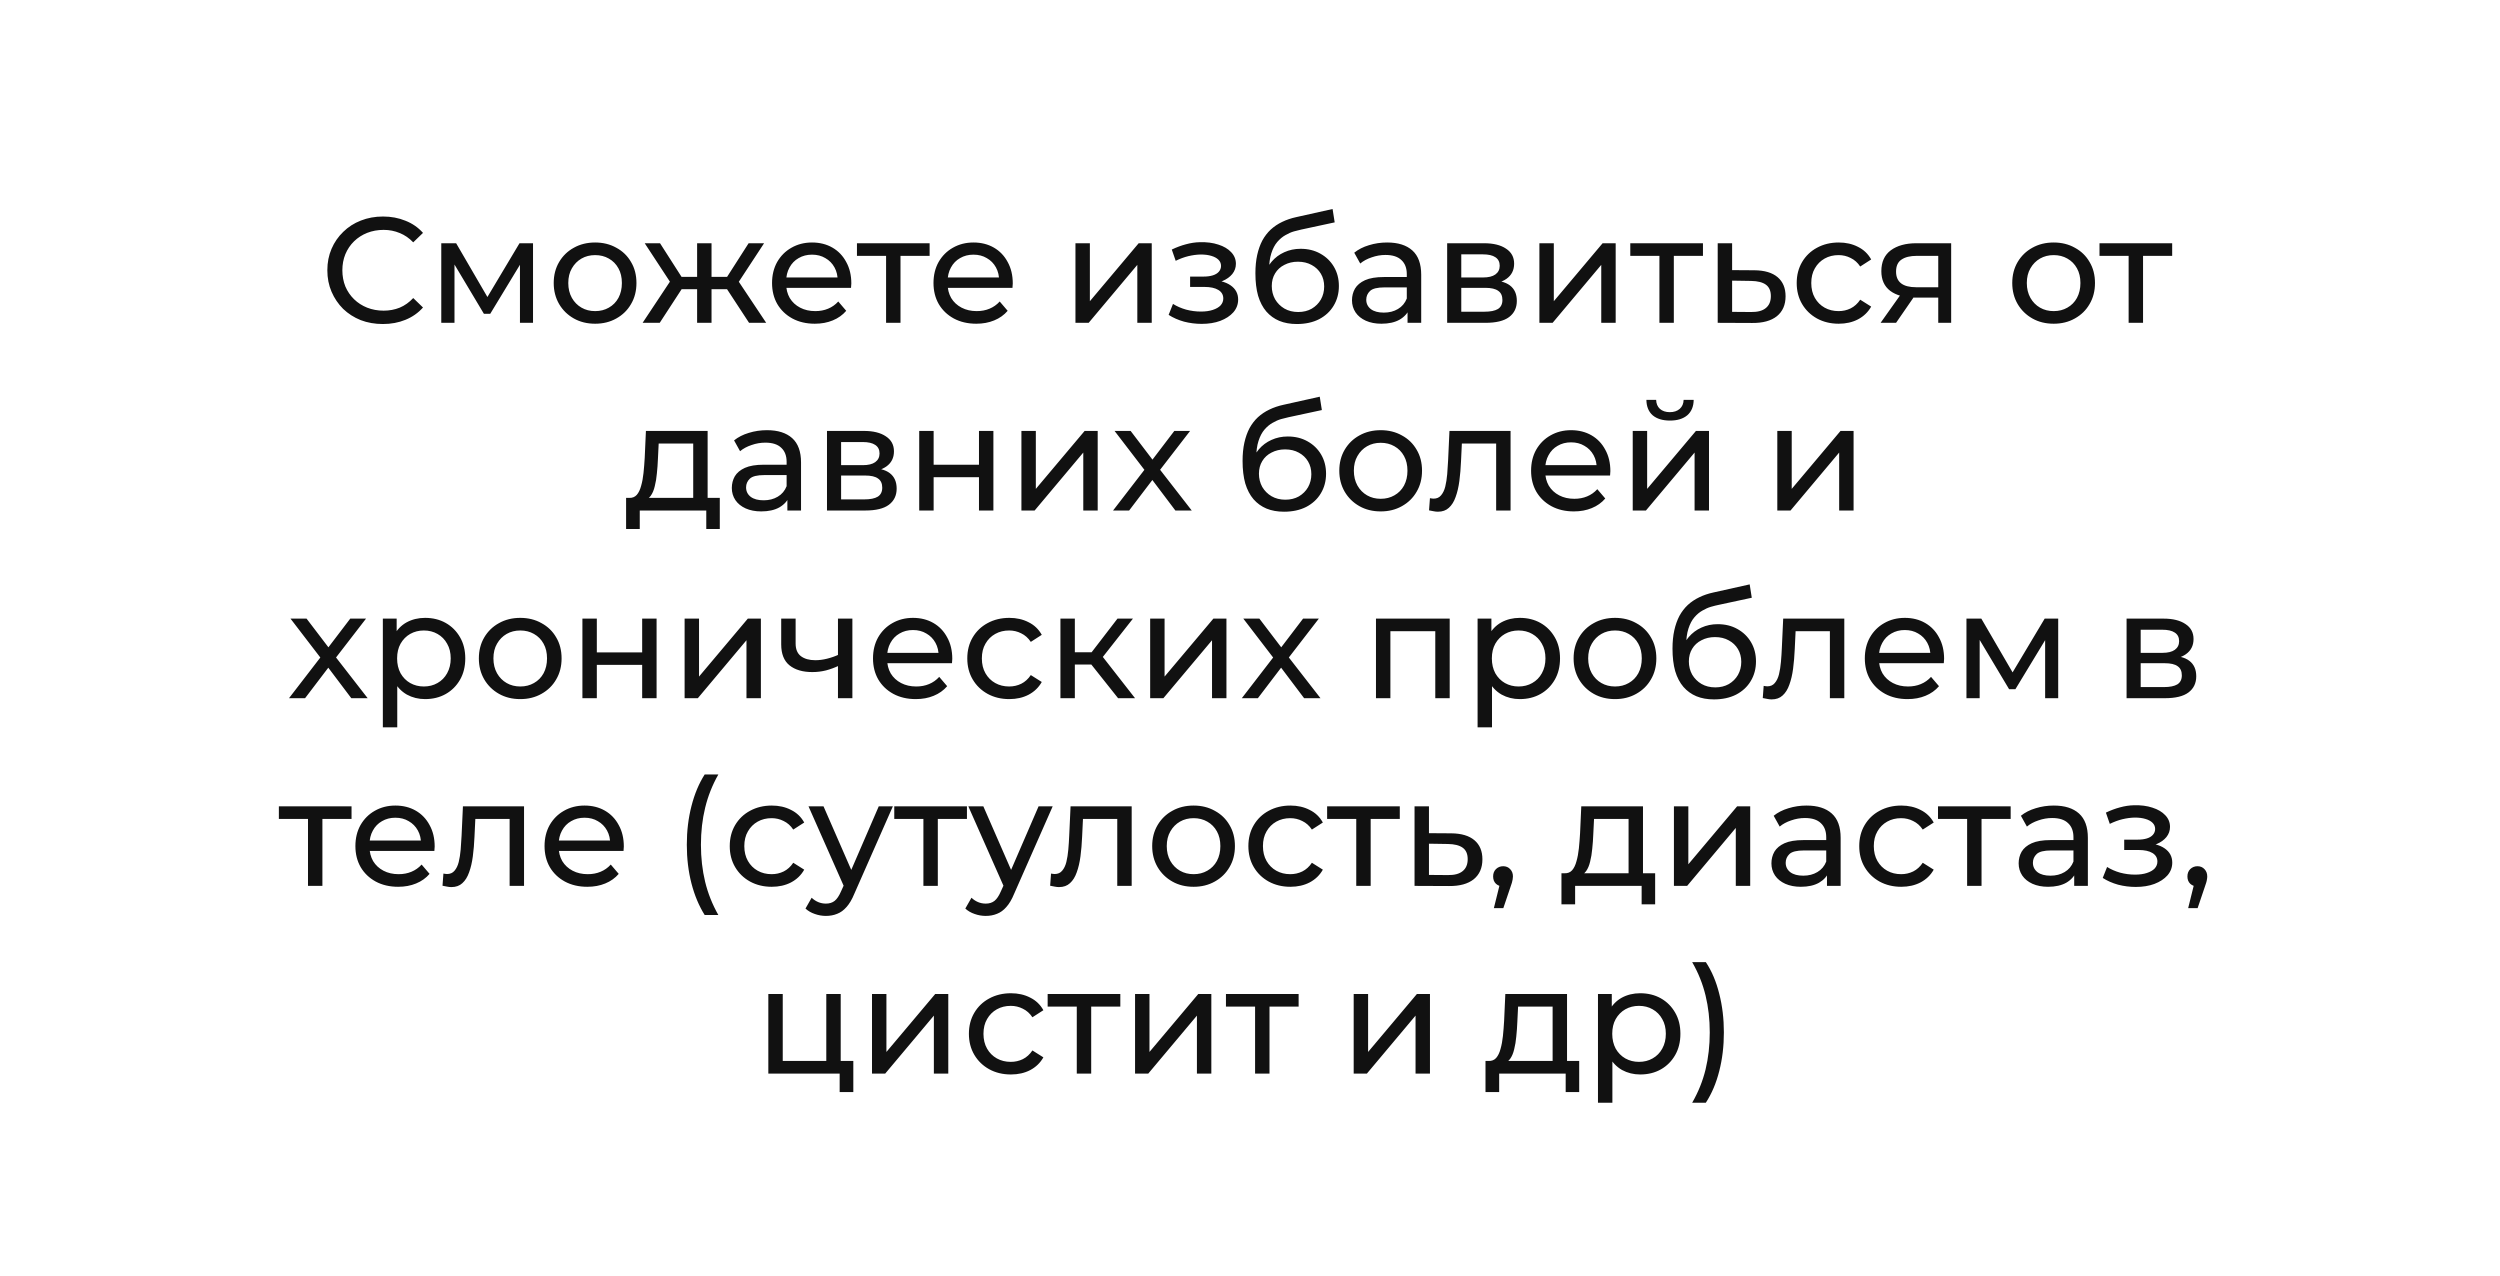 <?xml version="1.0" encoding="UTF-8"?> <svg xmlns="http://www.w3.org/2000/svg" width="333" height="170" viewBox="0 0 333 170" fill="none"> <g filter="url(#filter0_ii_38_42)"> <rect width="333" height="170" rx="20" fill="white"></rect> </g> <path d="M51.002 43.16C49.936 43.16 48.949 42.987 48.042 42.64C47.149 42.28 46.369 41.78 45.703 41.14C45.049 40.487 44.536 39.727 44.163 38.86C43.789 37.993 43.602 37.04 43.602 36C43.602 34.96 43.789 34.007 44.163 33.14C44.536 32.273 45.056 31.52 45.722 30.88C46.389 30.227 47.169 29.727 48.062 29.38C48.969 29.02 49.956 28.84 51.023 28.84C52.102 28.84 53.096 29.027 54.002 29.4C54.922 29.76 55.703 30.3 56.343 31.02L55.042 32.28C54.509 31.72 53.909 31.307 53.242 31.04C52.576 30.76 51.862 30.62 51.102 30.62C50.316 30.62 49.583 30.753 48.903 31.02C48.236 31.287 47.656 31.66 47.163 32.14C46.669 32.62 46.282 33.193 46.002 33.86C45.736 34.513 45.602 35.227 45.602 36C45.602 36.773 45.736 37.493 46.002 38.16C46.282 38.813 46.669 39.38 47.163 39.86C47.656 40.34 48.236 40.713 48.903 40.98C49.583 41.247 50.316 41.38 51.102 41.38C51.862 41.38 52.576 41.247 53.242 40.98C53.909 40.7 54.509 40.273 55.042 39.7L56.343 40.96C55.703 41.68 54.922 42.227 54.002 42.6C53.096 42.973 52.096 43.16 51.002 43.16ZM58.778 43V32.4H60.758L65.318 40.24H64.518L69.198 32.4H70.998V43H69.258V34.56L69.578 34.74L65.298 41.8H64.458L60.158 34.6L60.538 34.52V43H58.778ZM79.275 43.12C78.208 43.12 77.262 42.887 76.435 42.42C75.608 41.953 74.955 41.313 74.475 40.5C73.995 39.673 73.755 38.74 73.755 37.7C73.755 36.647 73.995 35.713 74.475 34.9C74.955 34.087 75.608 33.453 76.435 33C77.262 32.533 78.208 32.3 79.275 32.3C80.328 32.3 81.268 32.533 82.095 33C82.935 33.453 83.588 34.087 84.055 34.9C84.535 35.7 84.775 36.633 84.775 37.7C84.775 38.753 84.535 39.687 84.055 40.5C83.588 41.313 82.935 41.953 82.095 42.42C81.268 42.887 80.328 43.12 79.275 43.12ZM79.275 41.44C79.955 41.44 80.562 41.287 81.095 40.98C81.642 40.673 82.068 40.24 82.375 39.68C82.682 39.107 82.835 38.447 82.835 37.7C82.835 36.94 82.682 36.287 82.375 35.74C82.068 35.18 81.642 34.747 81.095 34.44C80.562 34.133 79.955 33.98 79.275 33.98C78.595 33.98 77.988 34.133 77.455 34.44C76.922 34.747 76.495 35.18 76.175 35.74C75.855 36.287 75.695 36.94 75.695 37.7C75.695 38.447 75.855 39.107 76.175 39.68C76.495 40.24 76.922 40.673 77.455 40.98C77.988 41.287 78.595 41.44 79.275 41.44ZM99.776 43L96.396 37.84L97.976 36.88L102.056 43H99.776ZM94.196 38.52V36.88H97.636V38.52H94.196ZM98.156 37.92L96.336 37.68L99.716 32.4H101.776L98.156 37.92ZM87.876 43H85.596L89.656 36.88L91.236 37.84L87.876 43ZM94.776 43H92.856V32.4H94.776V43ZM93.436 38.52H90.016V36.88H93.436V38.52ZM89.496 37.92L85.876 32.4H87.916L91.296 37.68L89.496 37.92ZM108.537 43.12C107.404 43.12 106.404 42.887 105.537 42.42C104.684 41.953 104.017 41.313 103.537 40.5C103.07 39.687 102.837 38.753 102.837 37.7C102.837 36.647 103.064 35.713 103.517 34.9C103.984 34.087 104.617 33.453 105.417 33C106.23 32.533 107.144 32.3 108.157 32.3C109.184 32.3 110.09 32.527 110.877 32.98C111.664 33.433 112.277 34.073 112.717 34.9C113.17 35.713 113.397 36.667 113.397 37.76C113.397 37.84 113.39 37.933 113.377 38.04C113.377 38.147 113.37 38.247 113.357 38.34H104.337V36.96H112.357L111.577 37.44C111.59 36.76 111.45 36.153 111.157 35.62C110.864 35.087 110.457 34.673 109.937 34.38C109.43 34.073 108.837 33.92 108.157 33.92C107.49 33.92 106.897 34.073 106.377 34.38C105.857 34.673 105.45 35.093 105.157 35.64C104.864 36.173 104.717 36.787 104.717 37.48V37.8C104.717 38.507 104.877 39.14 105.197 39.7C105.53 40.247 105.99 40.673 106.577 40.98C107.164 41.287 107.837 41.44 108.597 41.44C109.224 41.44 109.79 41.333 110.297 41.12C110.817 40.907 111.27 40.587 111.657 40.16L112.717 41.4C112.237 41.96 111.637 42.387 110.917 42.68C110.21 42.973 109.417 43.12 108.537 43.12ZM118.026 43V33.58L118.506 34.08H114.146V32.4H123.826V34.08H119.486L119.946 33.58V43H118.026ZM130.041 43.12C128.908 43.12 127.908 42.887 127.041 42.42C126.188 41.953 125.521 41.313 125.041 40.5C124.574 39.687 124.341 38.753 124.341 37.7C124.341 36.647 124.568 35.713 125.021 34.9C125.488 34.087 126.121 33.453 126.921 33C127.734 32.533 128.648 32.3 129.661 32.3C130.688 32.3 131.594 32.527 132.381 32.98C133.168 33.433 133.781 34.073 134.221 34.9C134.674 35.713 134.901 36.667 134.901 37.76C134.901 37.84 134.894 37.933 134.881 38.04C134.881 38.147 134.874 38.247 134.861 38.34H125.841V36.96H133.861L133.081 37.44C133.094 36.76 132.954 36.153 132.661 35.62C132.368 35.087 131.961 34.673 131.441 34.38C130.934 34.073 130.341 33.92 129.661 33.92C128.994 33.92 128.401 34.073 127.881 34.38C127.361 34.673 126.954 35.093 126.661 35.64C126.368 36.173 126.221 36.787 126.221 37.48V37.8C126.221 38.507 126.381 39.14 126.701 39.7C127.034 40.247 127.494 40.673 128.081 40.98C128.668 41.287 129.341 41.44 130.101 41.44C130.728 41.44 131.294 41.333 131.801 41.12C132.321 40.907 132.774 40.587 133.161 40.16L134.221 41.4C133.741 41.96 133.141 42.387 132.421 42.68C131.714 42.973 130.921 43.12 130.041 43.12ZM143.251 43V32.4H145.171V40.12L151.671 32.4H153.411V43H151.491V35.28L145.011 43H143.251ZM160.062 43.14C160.995 43.14 161.822 43.007 162.542 42.74C163.275 42.46 163.855 42.08 164.282 41.6C164.708 41.107 164.922 40.54 164.922 39.9C164.922 39.1 164.582 38.467 163.902 38C163.222 37.533 162.288 37.3 161.102 37.3L161.022 37.76C161.715 37.76 162.328 37.647 162.862 37.42C163.395 37.193 163.822 36.887 164.142 36.5C164.462 36.1 164.622 35.647 164.622 35.14C164.622 34.54 164.408 34.02 163.982 33.58C163.568 33.14 163.002 32.807 162.282 32.58C161.562 32.34 160.742 32.233 159.822 32.26C159.208 32.273 158.588 32.367 157.962 32.54C157.348 32.7 156.722 32.933 156.082 33.24L156.602 34.74C157.175 34.46 157.735 34.253 158.282 34.12C158.842 33.987 159.388 33.913 159.922 33.9C160.468 33.9 160.942 33.96 161.342 34.08C161.755 34.2 162.075 34.373 162.302 34.6C162.528 34.827 162.642 35.1 162.642 35.42C162.642 35.713 162.542 35.973 162.342 36.2C162.155 36.413 161.888 36.573 161.542 36.68C161.195 36.787 160.788 36.84 160.322 36.84H158.522V38.22H160.442C161.228 38.22 161.842 38.353 162.282 38.62C162.722 38.887 162.942 39.267 162.942 39.76C162.942 40.107 162.822 40.413 162.582 40.68C162.342 40.933 161.995 41.133 161.542 41.28C161.102 41.427 160.575 41.5 159.962 41.5C159.295 41.5 158.635 41.413 157.982 41.24C157.328 41.053 156.748 40.8 156.242 40.48L155.662 41.94C156.262 42.327 156.942 42.627 157.702 42.84C158.475 43.04 159.262 43.14 160.062 43.14ZM172.74 43.16C171.86 43.16 171.08 43.02 170.4 42.74C169.734 42.46 169.16 42.047 168.68 41.5C168.2 40.94 167.834 40.24 167.58 39.4C167.34 38.547 167.22 37.547 167.22 36.4C167.22 35.493 167.3 34.68 167.46 33.96C167.62 33.24 167.847 32.6 168.14 32.04C168.447 31.48 168.82 30.993 169.26 30.58C169.714 30.167 170.22 29.827 170.78 29.56C171.354 29.28 171.98 29.067 172.66 28.92L177.5 27.84L177.78 29.62L173.32 30.58C173.054 30.633 172.734 30.713 172.36 30.82C171.987 30.927 171.607 31.093 171.22 31.32C170.834 31.533 170.474 31.833 170.14 32.22C169.807 32.607 169.54 33.113 169.34 33.74C169.14 34.353 169.04 35.113 169.04 36.02C169.04 36.273 169.047 36.467 169.06 36.6C169.074 36.733 169.087 36.867 169.1 37C169.127 37.133 169.147 37.333 169.16 37.6L168.36 36.78C168.574 36.047 168.914 35.407 169.38 34.86C169.847 34.313 170.407 33.893 171.06 33.6C171.727 33.293 172.454 33.14 173.24 33.14C174.227 33.14 175.1 33.353 175.86 33.78C176.634 34.207 177.24 34.793 177.68 35.54C178.12 36.287 178.34 37.14 178.34 38.1C178.34 39.073 178.107 39.947 177.64 40.72C177.187 41.48 176.54 42.08 175.7 42.52C174.86 42.947 173.874 43.16 172.74 43.16ZM172.92 41.56C173.6 41.56 174.2 41.413 174.72 41.12C175.24 40.813 175.647 40.407 175.94 39.9C176.234 39.38 176.38 38.8 176.38 38.16C176.38 37.52 176.234 36.953 175.94 36.46C175.647 35.967 175.24 35.58 174.72 35.3C174.2 35.007 173.587 34.86 172.88 34.86C172.214 34.86 171.614 35 171.08 35.28C170.547 35.547 170.134 35.927 169.84 36.42C169.547 36.9 169.4 37.46 169.4 38.1C169.4 38.74 169.547 39.327 169.84 39.86C170.147 40.38 170.56 40.793 171.08 41.1C171.614 41.407 172.227 41.56 172.92 41.56ZM187.485 43V40.76L187.385 40.34V36.52C187.385 35.707 187.145 35.08 186.665 34.64C186.198 34.187 185.492 33.96 184.545 33.96C183.918 33.96 183.305 34.067 182.705 34.28C182.105 34.48 181.598 34.753 181.185 35.1L180.385 33.66C180.932 33.22 181.585 32.887 182.345 32.66C183.118 32.42 183.925 32.3 184.765 32.3C186.218 32.3 187.338 32.653 188.125 33.36C188.912 34.067 189.305 35.147 189.305 36.6V43H187.485ZM184.005 43.12C183.218 43.12 182.525 42.987 181.925 42.72C181.338 42.453 180.885 42.087 180.565 41.62C180.245 41.14 180.085 40.6 180.085 40C180.085 39.427 180.218 38.907 180.485 38.44C180.765 37.973 181.212 37.6 181.825 37.32C182.452 37.04 183.292 36.9 184.345 36.9H187.705V38.28H184.425C183.465 38.28 182.818 38.44 182.485 38.76C182.152 39.08 181.985 39.467 181.985 39.92C181.985 40.44 182.192 40.86 182.605 41.18C183.018 41.487 183.592 41.64 184.325 41.64C185.045 41.64 185.672 41.48 186.205 41.16C186.752 40.84 187.145 40.373 187.385 39.76L187.765 41.08C187.512 41.707 187.065 42.207 186.425 42.58C185.785 42.94 184.978 43.12 184.005 43.12ZM192.762 43V32.4H197.682C198.922 32.4 199.896 32.64 200.602 33.12C201.322 33.587 201.682 34.253 201.682 35.12C201.682 35.987 201.342 36.66 200.662 37.14C199.996 37.607 199.109 37.84 198.002 37.84L198.302 37.32C199.569 37.32 200.509 37.553 201.122 38.02C201.736 38.487 202.042 39.173 202.042 40.08C202.042 41 201.696 41.72 201.002 42.24C200.322 42.747 199.276 43 197.862 43H192.762ZM194.642 41.52H197.722C198.522 41.52 199.122 41.4 199.522 41.16C199.922 40.907 200.122 40.507 200.122 39.96C200.122 39.4 199.936 38.993 199.562 38.74C199.202 38.473 198.629 38.34 197.842 38.34H194.642V41.52ZM194.642 36.96H197.522C198.256 36.96 198.809 36.827 199.182 36.56C199.569 36.28 199.762 35.893 199.762 35.4C199.762 34.893 199.569 34.513 199.182 34.26C198.809 34.007 198.256 33.88 197.522 33.88H194.642V36.96ZM205.048 43V32.4H206.968V40.12L213.467 32.4H215.208V43H213.287V35.28L206.808 43H205.048ZM221.034 43V33.58L221.514 34.08H217.154V32.4H226.834V34.08H222.494L222.954 33.58V43H221.034ZM233.698 36C235.044 36.013 236.071 36.32 236.778 36.92C237.484 37.52 237.838 38.367 237.838 39.46C237.838 40.607 237.451 41.493 236.678 42.12C235.904 42.733 234.811 43.033 233.398 43.02L228.798 43V32.4H230.718V35.98L233.698 36ZM233.238 41.56C234.104 41.573 234.758 41.4 235.198 41.04C235.651 40.68 235.878 40.147 235.878 39.44C235.878 38.747 235.658 38.24 235.218 37.92C234.778 37.6 234.118 37.433 233.238 37.42L230.718 37.38V41.54L233.238 41.56ZM244.921 43.12C243.841 43.12 242.875 42.887 242.021 42.42C241.181 41.953 240.521 41.313 240.041 40.5C239.561 39.687 239.321 38.753 239.321 37.7C239.321 36.647 239.561 35.713 240.041 34.9C240.521 34.087 241.181 33.453 242.021 33C242.875 32.533 243.841 32.3 244.921 32.3C245.881 32.3 246.735 32.493 247.481 32.88C248.241 33.253 248.828 33.813 249.241 34.56L247.781 35.5C247.435 34.98 247.008 34.6 246.501 34.36C246.008 34.107 245.475 33.98 244.901 33.98C244.208 33.98 243.588 34.133 243.041 34.44C242.495 34.747 242.061 35.18 241.741 35.74C241.421 36.287 241.261 36.94 241.261 37.7C241.261 38.46 241.421 39.12 241.741 39.68C242.061 40.24 242.495 40.673 243.041 40.98C243.588 41.287 244.208 41.44 244.901 41.44C245.475 41.44 246.008 41.32 246.501 41.08C247.008 40.827 247.435 40.44 247.781 39.92L249.241 40.84C248.828 41.573 248.241 42.14 247.481 42.54C246.735 42.927 245.881 43.12 244.921 43.12ZM258.175 43V39.28L258.475 39.64H255.095C253.682 39.64 252.575 39.34 251.775 38.74C250.988 38.14 250.595 37.267 250.595 36.12C250.595 34.893 251.015 33.967 251.855 33.34C252.708 32.713 253.842 32.4 255.255 32.4H259.895V43H258.175ZM250.495 43L253.375 38.94H255.355L252.555 43H250.495ZM258.175 38.68V33.54L258.475 34.08H255.315C254.435 34.08 253.755 34.247 253.275 34.58C252.795 34.9 252.555 35.433 252.555 36.18C252.555 37.567 253.448 38.26 255.235 38.26H258.475L258.175 38.68ZM273.552 43.12C272.486 43.12 271.539 42.887 270.712 42.42C269.886 41.953 269.232 41.313 268.752 40.5C268.272 39.673 268.032 38.74 268.032 37.7C268.032 36.647 268.272 35.713 268.752 34.9C269.232 34.087 269.886 33.453 270.712 33C271.539 32.533 272.486 32.3 273.552 32.3C274.606 32.3 275.546 32.533 276.372 33C277.212 33.453 277.866 34.087 278.332 34.9C278.812 35.7 279.052 36.633 279.052 37.7C279.052 38.753 278.812 39.687 278.332 40.5C277.866 41.313 277.212 41.953 276.372 42.42C275.546 42.887 274.606 43.12 273.552 43.12ZM273.552 41.44C274.232 41.44 274.839 41.287 275.372 40.98C275.919 40.673 276.346 40.24 276.652 39.68C276.959 39.107 277.112 38.447 277.112 37.7C277.112 36.94 276.959 36.287 276.652 35.74C276.346 35.18 275.919 34.747 275.372 34.44C274.839 34.133 274.232 33.98 273.552 33.98C272.872 33.98 272.266 34.133 271.732 34.44C271.199 34.747 270.772 35.18 270.452 35.74C270.132 36.287 269.972 36.94 269.972 37.7C269.972 38.447 270.132 39.107 270.452 39.68C270.772 40.24 271.199 40.673 271.732 40.98C272.266 41.287 272.872 41.44 273.552 41.44ZM283.534 43V33.58L284.014 34.08H279.654V32.4H289.334V34.08H284.994L285.454 33.58V43H283.534ZM92.336 67.1V59.08H87.736L87.636 61.12C87.61 61.787 87.563 62.433 87.496 63.06C87.443 63.673 87.35 64.24 87.216 64.76C87.096 65.28 86.916 65.707 86.676 66.04C86.436 66.373 86.116 66.58 85.716 66.66L83.816 66.32C84.23 66.333 84.563 66.2 84.816 65.92C85.07 65.627 85.263 65.227 85.396 64.72C85.543 64.213 85.65 63.64 85.716 63C85.783 62.347 85.836 61.673 85.876 60.98L86.036 57.4H94.256V67.1H92.336ZM83.396 70.46V66.32H95.876V70.46H94.076V68H85.216V70.46H83.396ZM104.878 68V65.76L104.778 65.34V61.52C104.778 60.707 104.538 60.08 104.058 59.64C103.591 59.187 102.884 58.96 101.938 58.96C101.311 58.96 100.698 59.067 100.098 59.28C99.498 59.48 98.991 59.753 98.578 60.1L97.778 58.66C98.324 58.22 98.978 57.887 99.738 57.66C100.511 57.42 101.318 57.3 102.158 57.3C103.611 57.3 104.731 57.653 105.518 58.36C106.304 59.067 106.698 60.147 106.698 61.6V68H104.878ZM101.398 68.12C100.611 68.12 99.918 67.987 99.318 67.72C98.731 67.453 98.278 67.087 97.958 66.62C97.638 66.14 97.478 65.6 97.478 65C97.478 64.427 97.611 63.907 97.878 63.44C98.158 62.973 98.604 62.6 99.218 62.32C99.844 62.04 100.684 61.9 101.738 61.9H105.098V63.28H101.818C100.858 63.28 100.211 63.44 99.878 63.76C99.544 64.08 99.378 64.467 99.378 64.92C99.378 65.44 99.584 65.86 99.998 66.18C100.411 66.487 100.984 66.64 101.718 66.64C102.438 66.64 103.064 66.48 103.598 66.16C104.144 65.84 104.538 65.373 104.778 64.76L105.158 66.08C104.904 66.707 104.458 67.207 103.818 67.58C103.178 67.94 102.371 68.12 101.398 68.12ZM110.155 68V57.4H115.075C116.315 57.4 117.288 57.64 117.995 58.12C118.715 58.587 119.075 59.253 119.075 60.12C119.075 60.987 118.735 61.66 118.055 62.14C117.388 62.607 116.502 62.84 115.395 62.84L115.695 62.32C116.962 62.32 117.902 62.553 118.515 63.02C119.128 63.487 119.435 64.173 119.435 65.08C119.435 66 119.088 66.72 118.395 67.24C117.715 67.747 116.668 68 115.255 68H110.155ZM112.035 66.52H115.115C115.915 66.52 116.515 66.4 116.915 66.16C117.315 65.907 117.515 65.507 117.515 64.96C117.515 64.4 117.328 63.993 116.955 63.74C116.595 63.473 116.022 63.34 115.235 63.34H112.035V66.52ZM112.035 61.96H114.915C115.648 61.96 116.202 61.827 116.575 61.56C116.962 61.28 117.155 60.893 117.155 60.4C117.155 59.893 116.962 59.513 116.575 59.26C116.202 59.007 115.648 58.88 114.915 58.88H112.035V61.96ZM122.44 68V57.4H124.36V61.9H130.4V57.4H132.32V68H130.4V63.56H124.36V68H122.44ZM136.053 68V57.4H137.973V65.12L144.473 57.4H146.213V68H144.293V60.28L137.813 68H136.053ZM148.26 68L152.82 62.08L152.8 63.06L148.46 57.4H150.6L153.92 61.76H153.1L156.42 57.4H158.52L154.12 63.1L154.14 62.08L158.74 68H156.56L153.06 63.36L153.84 63.48L150.4 68H148.26ZM171.031 68.16C170.151 68.16 169.371 68.02 168.691 67.74C168.025 67.46 167.451 67.047 166.971 66.5C166.491 65.94 166.125 65.24 165.871 64.4C165.631 63.547 165.511 62.547 165.511 61.4C165.511 60.493 165.591 59.68 165.751 58.96C165.911 58.24 166.138 57.6 166.431 57.04C166.738 56.48 167.111 55.993 167.551 55.58C168.005 55.167 168.511 54.827 169.071 54.56C169.645 54.28 170.271 54.067 170.951 53.92L175.791 52.84L176.071 54.62L171.611 55.58C171.345 55.633 171.025 55.713 170.651 55.82C170.278 55.927 169.898 56.093 169.511 56.32C169.125 56.533 168.765 56.833 168.431 57.22C168.098 57.607 167.831 58.113 167.631 58.74C167.431 59.353 167.331 60.113 167.331 61.02C167.331 61.273 167.338 61.467 167.351 61.6C167.365 61.733 167.378 61.867 167.391 62C167.418 62.133 167.438 62.333 167.451 62.6L166.651 61.78C166.865 61.047 167.205 60.407 167.671 59.86C168.138 59.313 168.698 58.893 169.351 58.6C170.018 58.293 170.745 58.14 171.531 58.14C172.518 58.14 173.391 58.353 174.151 58.78C174.925 59.207 175.531 59.793 175.971 60.54C176.411 61.287 176.631 62.14 176.631 63.1C176.631 64.073 176.398 64.947 175.931 65.72C175.478 66.48 174.831 67.08 173.991 67.52C173.151 67.947 172.165 68.16 171.031 68.16ZM171.211 66.56C171.891 66.56 172.491 66.413 173.011 66.12C173.531 65.813 173.938 65.407 174.231 64.9C174.525 64.38 174.671 63.8 174.671 63.16C174.671 62.52 174.525 61.953 174.231 61.46C173.938 60.967 173.531 60.58 173.011 60.3C172.491 60.007 171.878 59.86 171.171 59.86C170.505 59.86 169.905 60 169.371 60.28C168.838 60.547 168.425 60.927 168.131 61.42C167.838 61.9 167.691 62.46 167.691 63.1C167.691 63.74 167.838 64.327 168.131 64.86C168.438 65.38 168.851 65.793 169.371 66.1C169.905 66.407 170.518 66.56 171.211 66.56ZM183.914 68.12C182.847 68.12 181.9 67.887 181.074 67.42C180.247 66.953 179.594 66.313 179.114 65.5C178.634 64.673 178.394 63.74 178.394 62.7C178.394 61.647 178.634 60.713 179.114 59.9C179.594 59.087 180.247 58.453 181.074 58C181.9 57.533 182.847 57.3 183.914 57.3C184.967 57.3 185.907 57.533 186.734 58C187.574 58.453 188.227 59.087 188.694 59.9C189.174 60.7 189.414 61.633 189.414 62.7C189.414 63.753 189.174 64.687 188.694 65.5C188.227 66.313 187.574 66.953 186.734 67.42C185.907 67.887 184.967 68.12 183.914 68.12ZM183.914 66.44C184.594 66.44 185.2 66.287 185.734 65.98C186.28 65.673 186.707 65.24 187.014 64.68C187.32 64.107 187.474 63.447 187.474 62.7C187.474 61.94 187.32 61.287 187.014 60.74C186.707 60.18 186.28 59.747 185.734 59.44C185.2 59.133 184.594 58.98 183.914 58.98C183.234 58.98 182.627 59.133 182.094 59.44C181.56 59.747 181.134 60.18 180.814 60.74C180.494 61.287 180.334 61.94 180.334 62.7C180.334 63.447 180.494 64.107 180.814 64.68C181.134 65.24 181.56 65.673 182.094 65.98C182.627 66.287 183.234 66.44 183.914 66.44ZM190.348 67.98L190.468 66.36C190.561 66.373 190.648 66.387 190.728 66.4C190.808 66.413 190.881 66.42 190.948 66.42C191.375 66.42 191.708 66.273 191.948 65.98C192.201 65.687 192.388 65.3 192.508 64.82C192.628 64.327 192.715 63.773 192.768 63.16C192.821 62.547 192.861 61.933 192.888 61.32L193.068 57.4H201.208V68H199.288V58.52L199.748 59.08H194.308L194.748 58.5L194.608 61.44C194.568 62.373 194.495 63.247 194.388 64.06C194.281 64.873 194.115 65.587 193.888 66.2C193.675 66.813 193.375 67.293 192.988 67.64C192.615 67.987 192.128 68.16 191.528 68.16C191.355 68.16 191.168 68.14 190.968 68.1C190.781 68.073 190.575 68.033 190.348 67.98ZM209.641 68.12C208.507 68.12 207.507 67.887 206.641 67.42C205.787 66.953 205.121 66.313 204.641 65.5C204.174 64.687 203.941 63.753 203.941 62.7C203.941 61.647 204.167 60.713 204.621 59.9C205.087 59.087 205.721 58.453 206.521 58C207.334 57.533 208.247 57.3 209.261 57.3C210.287 57.3 211.194 57.527 211.981 57.98C212.767 58.433 213.381 59.073 213.821 59.9C214.274 60.713 214.501 61.667 214.501 62.76C214.501 62.84 214.494 62.933 214.481 63.04C214.481 63.147 214.474 63.247 214.461 63.34H205.441V61.96H213.461L212.681 62.44C212.694 61.76 212.554 61.153 212.261 60.62C211.967 60.087 211.561 59.673 211.041 59.38C210.534 59.073 209.941 58.92 209.261 58.92C208.594 58.92 208.001 59.073 207.481 59.38C206.961 59.673 206.554 60.093 206.261 60.64C205.967 61.173 205.821 61.787 205.821 62.48V62.8C205.821 63.507 205.981 64.14 206.301 64.7C206.634 65.247 207.094 65.673 207.681 65.98C208.267 66.287 208.941 66.44 209.701 66.44C210.327 66.44 210.894 66.333 211.401 66.12C211.921 65.907 212.374 65.587 212.761 65.16L213.821 66.4C213.341 66.96 212.741 67.387 212.021 67.68C211.314 67.973 210.521 68.12 209.641 68.12ZM217.479 68V57.4H219.399V65.12L225.899 57.4H227.639V68H225.719V60.28L219.239 68H217.479ZM222.439 56.02C221.466 56.02 220.699 55.787 220.139 55.32C219.592 54.84 219.312 54.153 219.299 53.26H220.599C220.612 53.767 220.779 54.167 221.099 54.46C221.432 54.753 221.872 54.9 222.419 54.9C222.966 54.9 223.406 54.753 223.739 54.46C224.072 54.167 224.246 53.767 224.259 53.26H225.599C225.586 54.153 225.299 54.84 224.739 55.32C224.179 55.787 223.412 56.02 222.439 56.02ZM236.737 68V57.4H238.657V65.12L245.157 57.4H246.897V68H244.977V60.28L238.497 68H236.737ZM38.495 93L43.054 87.08L43.035 88.06L38.694 82.4H40.834L44.154 86.76H43.334L46.654 82.4H48.755L44.355 88.1L44.374 87.08L48.974 93H46.794L43.294 88.36L44.075 88.48L40.635 93H38.495ZM56.615 93.12C55.735 93.12 54.928 92.92 54.195 92.52C53.475 92.107 52.895 91.5 52.455 90.7C52.028 89.9 51.815 88.9 51.815 87.7C51.815 86.5 52.021 85.5 52.435 84.7C52.861 83.9 53.435 83.3 54.155 82.9C54.888 82.5 55.708 82.3 56.615 82.3C57.655 82.3 58.575 82.527 59.375 82.98C60.175 83.433 60.808 84.067 61.275 84.88C61.741 85.68 61.975 86.62 61.975 87.7C61.975 88.78 61.741 89.727 61.275 90.54C60.808 91.353 60.175 91.987 59.375 92.44C58.575 92.893 57.655 93.12 56.615 93.12ZM50.995 96.88V82.4H52.835V85.26L52.715 87.72L52.915 90.18V96.88H50.995ZM56.455 91.44C57.135 91.44 57.741 91.287 58.275 90.98C58.821 90.673 59.248 90.24 59.555 89.68C59.875 89.107 60.035 88.447 60.035 87.7C60.035 86.94 59.875 86.287 59.555 85.74C59.248 85.18 58.821 84.747 58.275 84.44C57.741 84.133 57.135 83.98 56.455 83.98C55.788 83.98 55.181 84.133 54.635 84.44C54.101 84.747 53.675 85.18 53.355 85.74C53.048 86.287 52.895 86.94 52.895 87.7C52.895 88.447 53.048 89.107 53.355 89.68C53.675 90.24 54.101 90.673 54.635 90.98C55.181 91.287 55.788 91.44 56.455 91.44ZM69.304 93.12C68.238 93.12 67.291 92.887 66.464 92.42C65.638 91.953 64.984 91.313 64.504 90.5C64.024 89.673 63.784 88.74 63.784 87.7C63.784 86.647 64.024 85.713 64.504 84.9C64.984 84.087 65.638 83.453 66.464 83C67.291 82.533 68.238 82.3 69.304 82.3C70.358 82.3 71.298 82.533 72.124 83C72.964 83.453 73.618 84.087 74.084 84.9C74.564 85.7 74.804 86.633 74.804 87.7C74.804 88.753 74.564 89.687 74.084 90.5C73.618 91.313 72.964 91.953 72.124 92.42C71.298 92.887 70.358 93.12 69.304 93.12ZM69.304 91.44C69.984 91.44 70.591 91.287 71.124 90.98C71.671 90.673 72.098 90.24 72.404 89.68C72.711 89.107 72.864 88.447 72.864 87.7C72.864 86.94 72.711 86.287 72.404 85.74C72.098 85.18 71.671 84.747 71.124 84.44C70.591 84.133 69.984 83.98 69.304 83.98C68.624 83.98 68.018 84.133 67.484 84.44C66.951 84.747 66.524 85.18 66.204 85.74C65.884 86.287 65.724 86.94 65.724 87.7C65.724 88.447 65.884 89.107 66.204 89.68C66.524 90.24 66.951 90.673 67.484 90.98C68.018 91.287 68.624 91.44 69.304 91.44ZM77.577 93V82.4H79.497V86.9H85.537V82.4H87.457V93H85.537V88.56H79.497V93H77.577ZM91.19 93V82.4H93.11V90.12L99.61 82.4H101.35V93H99.43V85.28L92.95 93H91.19ZM111.757 88.66C111.197 88.927 110.617 89.14 110.017 89.3C109.43 89.447 108.823 89.52 108.197 89.52C106.917 89.52 105.903 89.22 105.157 88.62C104.423 88.02 104.057 87.093 104.057 85.84V82.4H105.977V85.72C105.977 86.48 106.21 87.04 106.677 87.4C107.157 87.76 107.797 87.94 108.597 87.94C109.103 87.94 109.623 87.873 110.157 87.74C110.703 87.607 111.237 87.42 111.757 87.18V88.66ZM111.617 93V82.4H113.537V93H111.617ZM121.984 93.12C120.851 93.12 119.851 92.887 118.984 92.42C118.131 91.953 117.464 91.313 116.984 90.5C116.518 89.687 116.284 88.753 116.284 87.7C116.284 86.647 116.511 85.713 116.964 84.9C117.431 84.087 118.064 83.453 118.864 83C119.678 82.533 120.591 82.3 121.604 82.3C122.631 82.3 123.538 82.527 124.324 82.98C125.111 83.433 125.724 84.073 126.164 84.9C126.618 85.713 126.844 86.667 126.844 87.76C126.844 87.84 126.838 87.933 126.824 88.04C126.824 88.147 126.818 88.247 126.804 88.34H117.784V86.96H125.804L125.024 87.44C125.038 86.76 124.898 86.153 124.604 85.62C124.311 85.087 123.904 84.673 123.384 84.38C122.878 84.073 122.284 83.92 121.604 83.92C120.938 83.92 120.344 84.073 119.824 84.38C119.304 84.673 118.898 85.093 118.604 85.64C118.311 86.173 118.164 86.787 118.164 87.48V87.8C118.164 88.507 118.324 89.14 118.644 89.7C118.978 90.247 119.438 90.673 120.024 90.98C120.611 91.287 121.284 91.44 122.044 91.44C122.671 91.44 123.238 91.333 123.744 91.12C124.264 90.907 124.718 90.587 125.104 90.16L126.164 91.4C125.684 91.96 125.084 92.387 124.364 92.68C123.658 92.973 122.864 93.12 121.984 93.12ZM134.443 93.12C133.363 93.12 132.396 92.887 131.543 92.42C130.703 91.953 130.043 91.313 129.563 90.5C129.083 89.687 128.843 88.753 128.843 87.7C128.843 86.647 129.083 85.713 129.563 84.9C130.043 84.087 130.703 83.453 131.543 83C132.396 82.533 133.363 82.3 134.443 82.3C135.403 82.3 136.256 82.493 137.003 82.88C137.763 83.253 138.35 83.813 138.763 84.56L137.303 85.5C136.956 84.98 136.53 84.6 136.023 84.36C135.53 84.107 134.996 83.98 134.423 83.98C133.73 83.98 133.11 84.133 132.563 84.44C132.016 84.747 131.583 85.18 131.263 85.74C130.943 86.287 130.783 86.94 130.783 87.7C130.783 88.46 130.943 89.12 131.263 89.68C131.583 90.24 132.016 90.673 132.563 90.98C133.11 91.287 133.73 91.44 134.423 91.44C134.996 91.44 135.53 91.32 136.023 91.08C136.53 90.827 136.956 90.44 137.303 89.92L138.763 90.84C138.35 91.573 137.763 92.14 137.003 92.54C136.256 92.927 135.403 93.12 134.443 93.12ZM148.929 93L144.829 87.84L146.409 86.88L151.189 93H148.929ZM141.249 93V82.4H143.169V93H141.249ZM142.589 88.52V86.88H146.089V88.52H142.589ZM146.569 87.92L144.789 87.68L148.849 82.4H150.909L146.569 87.92ZM153.202 93V82.4H155.122V90.12L161.622 82.4H163.362V93H161.442V85.28L154.962 93H153.202ZM165.409 93L169.969 87.08L169.949 88.06L165.609 82.4H167.749L171.069 86.76H170.249L173.569 82.4H175.669L171.269 88.1L171.289 87.08L175.889 93H173.709L170.209 88.36L170.989 88.48L167.549 93H165.409ZM183.28 93V82.4H193.1V93H191.18V83.6L191.64 84.08H184.74L185.2 83.6V93H183.28ZM202.435 93.12C201.555 93.12 200.748 92.92 200.015 92.52C199.295 92.107 198.715 91.5 198.275 90.7C197.848 89.9 197.635 88.9 197.635 87.7C197.635 86.5 197.842 85.5 198.255 84.7C198.682 83.9 199.255 83.3 199.975 82.9C200.708 82.5 201.528 82.3 202.435 82.3C203.475 82.3 204.395 82.527 205.195 82.98C205.995 83.433 206.628 84.067 207.095 84.88C207.562 85.68 207.795 86.62 207.795 87.7C207.795 88.78 207.562 89.727 207.095 90.54C206.628 91.353 205.995 91.987 205.195 92.44C204.395 92.893 203.475 93.12 202.435 93.12ZM196.815 96.88V82.4H198.655V85.26L198.535 87.72L198.735 90.18V96.88H196.815ZM202.275 91.44C202.955 91.44 203.562 91.287 204.095 90.98C204.642 90.673 205.068 90.24 205.375 89.68C205.695 89.107 205.855 88.447 205.855 87.7C205.855 86.94 205.695 86.287 205.375 85.74C205.068 85.18 204.642 84.747 204.095 84.44C203.562 84.133 202.955 83.98 202.275 83.98C201.608 83.98 201.002 84.133 200.455 84.44C199.922 84.747 199.495 85.18 199.175 85.74C198.868 86.287 198.715 86.94 198.715 87.7C198.715 88.447 198.868 89.107 199.175 89.68C199.495 90.24 199.922 90.673 200.455 90.98C201.002 91.287 201.608 91.44 202.275 91.44ZM215.125 93.12C214.058 93.12 213.111 92.887 212.285 92.42C211.458 91.953 210.805 91.313 210.325 90.5C209.845 89.673 209.605 88.74 209.605 87.7C209.605 86.647 209.845 85.713 210.325 84.9C210.805 84.087 211.458 83.453 212.285 83C213.111 82.533 214.058 82.3 215.125 82.3C216.178 82.3 217.118 82.533 217.945 83C218.785 83.453 219.438 84.087 219.905 84.9C220.385 85.7 220.625 86.633 220.625 87.7C220.625 88.753 220.385 89.687 219.905 90.5C219.438 91.313 218.785 91.953 217.945 92.42C217.118 92.887 216.178 93.12 215.125 93.12ZM215.125 91.44C215.805 91.44 216.411 91.287 216.945 90.98C217.491 90.673 217.918 90.24 218.225 89.68C218.531 89.107 218.685 88.447 218.685 87.7C218.685 86.94 218.531 86.287 218.225 85.74C217.918 85.18 217.491 84.747 216.945 84.44C216.411 84.133 215.805 83.98 215.125 83.98C214.445 83.98 213.838 84.133 213.305 84.44C212.771 84.747 212.345 85.18 212.025 85.74C211.705 86.287 211.545 86.94 211.545 87.7C211.545 88.447 211.705 89.107 212.025 89.68C212.345 90.24 212.771 90.673 213.305 90.98C213.838 91.287 214.445 91.44 215.125 91.44ZM228.297 93.16C227.417 93.16 226.637 93.02 225.957 92.74C225.29 92.46 224.717 92.047 224.237 91.5C223.757 90.94 223.39 90.24 223.137 89.4C222.897 88.547 222.777 87.547 222.777 86.4C222.777 85.493 222.857 84.68 223.017 83.96C223.177 83.24 223.404 82.6 223.697 82.04C224.004 81.48 224.377 80.993 224.817 80.58C225.27 80.167 225.777 79.827 226.337 79.56C226.91 79.28 227.537 79.067 228.217 78.92L233.057 77.84L233.337 79.62L228.877 80.58C228.61 80.633 228.29 80.713 227.917 80.82C227.544 80.927 227.164 81.093 226.777 81.32C226.39 81.533 226.03 81.833 225.697 82.22C225.364 82.607 225.097 83.113 224.897 83.74C224.697 84.353 224.597 85.113 224.597 86.02C224.597 86.273 224.604 86.467 224.617 86.6C224.63 86.733 224.644 86.867 224.657 87C224.684 87.133 224.704 87.333 224.717 87.6L223.917 86.78C224.13 86.047 224.47 85.407 224.937 84.86C225.404 84.313 225.964 83.893 226.617 83.6C227.284 83.293 228.01 83.14 228.797 83.14C229.784 83.14 230.657 83.353 231.417 83.78C232.19 84.207 232.797 84.793 233.237 85.54C233.677 86.287 233.897 87.14 233.897 88.1C233.897 89.073 233.664 89.947 233.197 90.72C232.744 91.48 232.097 92.08 231.257 92.52C230.417 92.947 229.43 93.16 228.297 93.16ZM228.477 91.56C229.157 91.56 229.757 91.413 230.277 91.12C230.797 90.813 231.204 90.407 231.497 89.9C231.79 89.38 231.937 88.8 231.937 88.16C231.937 87.52 231.79 86.953 231.497 86.46C231.204 85.967 230.797 85.58 230.277 85.3C229.757 85.007 229.144 84.86 228.437 84.86C227.77 84.86 227.17 85 226.637 85.28C226.104 85.547 225.69 85.927 225.397 86.42C225.104 86.9 224.957 87.46 224.957 88.1C224.957 88.74 225.104 89.327 225.397 89.86C225.704 90.38 226.117 90.793 226.637 91.1C227.17 91.407 227.784 91.56 228.477 91.56ZM234.801 92.98L234.921 91.36C235.015 91.373 235.101 91.387 235.181 91.4C235.261 91.413 235.335 91.42 235.401 91.42C235.828 91.42 236.161 91.273 236.401 90.98C236.655 90.687 236.841 90.3 236.961 89.82C237.081 89.327 237.168 88.773 237.221 88.16C237.275 87.547 237.315 86.933 237.341 86.32L237.521 82.4H245.661V93H243.741V83.52L244.201 84.08H238.761L239.201 83.5L239.061 86.44C239.021 87.373 238.948 88.247 238.841 89.06C238.735 89.873 238.568 90.587 238.341 91.2C238.128 91.813 237.828 92.293 237.441 92.64C237.068 92.987 236.581 93.16 235.981 93.16C235.808 93.16 235.621 93.14 235.421 93.1C235.235 93.073 235.028 93.033 234.801 92.98ZM254.094 93.12C252.96 93.12 251.96 92.887 251.094 92.42C250.24 91.953 249.574 91.313 249.094 90.5C248.627 89.687 248.394 88.753 248.394 87.7C248.394 86.647 248.62 85.713 249.074 84.9C249.54 84.087 250.174 83.453 250.974 83C251.787 82.533 252.7 82.3 253.714 82.3C254.74 82.3 255.647 82.527 256.434 82.98C257.22 83.433 257.834 84.073 258.274 84.9C258.727 85.713 258.954 86.667 258.954 87.76C258.954 87.84 258.947 87.933 258.934 88.04C258.934 88.147 258.927 88.247 258.914 88.34H249.894V86.96H257.914L257.134 87.44C257.147 86.76 257.007 86.153 256.714 85.62C256.42 85.087 256.014 84.673 255.494 84.38C254.987 84.073 254.394 83.92 253.714 83.92C253.047 83.92 252.454 84.073 251.934 84.38C251.414 84.673 251.007 85.093 250.714 85.64C250.42 86.173 250.274 86.787 250.274 87.48V87.8C250.274 88.507 250.434 89.14 250.754 89.7C251.087 90.247 251.547 90.673 252.134 90.98C252.72 91.287 253.394 91.44 254.154 91.44C254.78 91.44 255.347 91.333 255.854 91.12C256.374 90.907 256.827 90.587 257.214 90.16L258.274 91.4C257.794 91.96 257.194 92.387 256.474 92.68C255.767 92.973 254.974 93.12 254.094 93.12ZM261.932 93V82.4H263.912L268.472 90.24H267.672L272.352 82.4H274.152V93H272.412V84.56L272.732 84.74L268.452 91.8H267.612L263.312 84.6L263.692 84.52V93H261.932ZM283.26 93V82.4H288.18C289.42 82.4 290.394 82.64 291.1 83.12C291.82 83.587 292.18 84.253 292.18 85.12C292.18 85.987 291.84 86.66 291.16 87.14C290.494 87.607 289.607 87.84 288.5 87.84L288.8 87.32C290.067 87.32 291.007 87.553 291.62 88.02C292.234 88.487 292.54 89.173 292.54 90.08C292.54 91 292.194 91.72 291.5 92.24C290.82 92.747 289.774 93 288.36 93H283.26ZM285.14 91.52H288.22C289.02 91.52 289.62 91.4 290.02 91.16C290.42 90.907 290.62 90.507 290.62 89.96C290.62 89.4 290.434 88.993 290.06 88.74C289.7 88.473 289.127 88.34 288.34 88.34H285.14V91.52ZM285.14 86.96H288.02C288.754 86.96 289.307 86.827 289.68 86.56C290.067 86.28 290.26 85.893 290.26 85.4C290.26 84.893 290.067 84.513 289.68 84.26C289.307 84.007 288.754 83.88 288.02 83.88H285.14V86.96ZM41.025 118V108.58L41.505 109.08H37.145V107.4H46.825V109.08H42.484L42.944 108.58V118H41.025ZM53.039 118.12C51.906 118.12 50.906 117.887 50.039 117.42C49.186 116.953 48.519 116.313 48.039 115.5C47.572 114.687 47.339 113.753 47.339 112.7C47.339 111.647 47.566 110.713 48.019 109.9C48.486 109.087 49.119 108.453 49.919 108C50.732 107.533 51.646 107.3 52.659 107.3C53.686 107.3 54.592 107.527 55.379 107.98C56.166 108.433 56.779 109.073 57.219 109.9C57.672 110.713 57.899 111.667 57.899 112.76C57.899 112.84 57.892 112.933 57.879 113.04C57.879 113.147 57.872 113.247 57.859 113.34H48.839V111.96H56.859L56.079 112.44C56.092 111.76 55.952 111.153 55.659 110.62C55.366 110.087 54.959 109.673 54.439 109.38C53.932 109.073 53.339 108.92 52.659 108.92C51.992 108.92 51.399 109.073 50.879 109.38C50.359 109.673 49.952 110.093 49.659 110.64C49.366 111.173 49.219 111.787 49.219 112.48V112.8C49.219 113.507 49.379 114.14 49.699 114.7C50.032 115.247 50.492 115.673 51.079 115.98C51.666 116.287 52.339 116.44 53.099 116.44C53.726 116.44 54.292 116.333 54.799 116.12C55.319 115.907 55.772 115.587 56.159 115.16L57.219 116.4C56.739 116.96 56.139 117.387 55.419 117.68C54.712 117.973 53.919 118.12 53.039 118.12ZM58.942 117.98L59.062 116.36C59.155 116.373 59.242 116.387 59.322 116.4C59.402 116.413 59.475 116.42 59.542 116.42C59.968 116.42 60.302 116.273 60.542 115.98C60.795 115.687 60.982 115.3 61.102 114.82C61.222 114.327 61.309 113.773 61.362 113.16C61.415 112.547 61.455 111.933 61.482 111.32L61.662 107.4H69.802V118H67.882V108.52L68.342 109.08H62.902L63.342 108.5L63.202 111.44C63.162 112.373 63.089 113.247 62.982 114.06C62.875 114.873 62.709 115.587 62.482 116.2C62.269 116.813 61.968 117.293 61.582 117.64C61.209 117.987 60.722 118.16 60.122 118.16C59.949 118.16 59.762 118.14 59.562 118.1C59.375 118.073 59.169 118.033 58.942 117.98ZM78.234 118.12C77.101 118.12 76.101 117.887 75.234 117.42C74.381 116.953 73.714 116.313 73.234 115.5C72.768 114.687 72.534 113.753 72.534 112.7C72.534 111.647 72.761 110.713 73.214 109.9C73.681 109.087 74.314 108.453 75.114 108C75.928 107.533 76.841 107.3 77.854 107.3C78.881 107.3 79.788 107.527 80.574 107.98C81.361 108.433 81.974 109.073 82.414 109.9C82.868 110.713 83.094 111.667 83.094 112.76C83.094 112.84 83.088 112.933 83.074 113.04C83.074 113.147 83.068 113.247 83.054 113.34H74.034V111.96H82.054L81.274 112.44C81.288 111.76 81.148 111.153 80.854 110.62C80.561 110.087 80.154 109.673 79.634 109.38C79.128 109.073 78.534 108.92 77.854 108.92C77.188 108.92 76.594 109.073 76.074 109.38C75.554 109.673 75.148 110.093 74.854 110.64C74.561 111.173 74.414 111.787 74.414 112.48V112.8C74.414 113.507 74.574 114.14 74.894 114.7C75.228 115.247 75.688 115.673 76.274 115.98C76.861 116.287 77.534 116.44 78.294 116.44C78.921 116.44 79.488 116.333 79.994 116.12C80.514 115.907 80.968 115.587 81.354 115.16L82.414 116.4C81.934 116.96 81.334 117.387 80.614 117.68C79.908 117.973 79.114 118.12 78.234 118.12ZM93.864 121.88C93.104 120.667 92.517 119.267 92.104 117.68C91.691 116.08 91.484 114.36 91.484 112.52C91.484 110.68 91.691 108.96 92.104 107.36C92.517 105.747 93.104 104.347 93.864 103.16H95.684C94.884 104.573 94.297 106.053 93.924 107.6C93.551 109.133 93.364 110.773 93.364 112.52C93.364 114.267 93.551 115.913 93.924 117.46C94.297 118.993 94.884 120.467 95.684 121.88H93.864ZM102.802 118.12C101.722 118.12 100.756 117.887 99.902 117.42C99.062 116.953 98.402 116.313 97.922 115.5C97.442 114.687 97.202 113.753 97.202 112.7C97.202 111.647 97.442 110.713 97.922 109.9C98.402 109.087 99.062 108.453 99.902 108C100.756 107.533 101.722 107.3 102.802 107.3C103.762 107.3 104.616 107.493 105.362 107.88C106.122 108.253 106.709 108.813 107.122 109.56L105.662 110.5C105.316 109.98 104.889 109.6 104.382 109.36C103.889 109.107 103.356 108.98 102.782 108.98C102.089 108.98 101.469 109.133 100.922 109.44C100.376 109.747 99.942 110.18 99.622 110.74C99.302 111.287 99.142 111.94 99.142 112.7C99.142 113.46 99.302 114.12 99.622 114.68C99.942 115.24 100.376 115.673 100.922 115.98C101.469 116.287 102.089 116.44 102.782 116.44C103.356 116.44 103.889 116.32 104.382 116.08C104.889 115.827 105.316 115.44 105.662 114.92L107.122 115.84C106.709 116.573 106.122 117.14 105.362 117.54C104.616 117.927 103.762 118.12 102.802 118.12ZM110.011 122C109.505 122 109.011 121.913 108.531 121.74C108.051 121.58 107.638 121.34 107.291 121.02L108.111 119.58C108.378 119.833 108.671 120.027 108.991 120.16C109.311 120.293 109.651 120.36 110.011 120.36C110.478 120.36 110.865 120.24 111.171 120C111.478 119.76 111.765 119.333 112.031 118.72L112.691 117.26L112.891 117.02L117.051 107.4H118.931L113.791 119.06C113.485 119.807 113.138 120.393 112.751 120.82C112.378 121.247 111.965 121.547 111.511 121.72C111.058 121.907 110.558 122 110.011 122ZM112.531 118.34L107.691 107.4H109.691L113.811 116.84L112.531 118.34ZM122.997 118V108.58L123.477 109.08H119.117V107.4H128.797V109.08H124.457L124.917 108.58V118H122.997ZM131.3 122C130.794 122 130.3 121.913 129.82 121.74C129.34 121.58 128.927 121.34 128.58 121.02L129.4 119.58C129.667 119.833 129.96 120.027 130.28 120.16C130.6 120.293 130.94 120.36 131.3 120.36C131.767 120.36 132.154 120.24 132.46 120C132.767 119.76 133.054 119.333 133.32 118.72L133.98 117.26L134.18 117.02L138.34 107.4H140.22L135.08 119.06C134.774 119.807 134.427 120.393 134.04 120.82C133.667 121.247 133.254 121.547 132.8 121.72C132.347 121.907 131.847 122 131.3 122ZM133.82 118.34L128.98 107.4H130.98L135.1 116.84L133.82 118.34ZM139.879 117.98L139.999 116.36C140.093 116.373 140.179 116.387 140.259 116.4C140.339 116.413 140.413 116.42 140.479 116.42C140.906 116.42 141.239 116.273 141.479 115.98C141.733 115.687 141.919 115.3 142.039 114.82C142.159 114.327 142.246 113.773 142.299 113.16C142.353 112.547 142.393 111.933 142.419 111.32L142.599 107.4H150.739V118H148.819V108.52L149.279 109.08H143.839L144.279 108.5L144.139 111.44C144.099 112.373 144.026 113.247 143.919 114.06C143.813 114.873 143.646 115.587 143.419 116.2C143.206 116.813 142.906 117.293 142.519 117.64C142.146 117.987 141.659 118.16 141.059 118.16C140.886 118.16 140.699 118.14 140.499 118.1C140.313 118.073 140.106 118.033 139.879 117.98ZM158.992 118.12C157.925 118.12 156.978 117.887 156.152 117.42C155.325 116.953 154.672 116.313 154.192 115.5C153.712 114.673 153.472 113.74 153.472 112.7C153.472 111.647 153.712 110.713 154.192 109.9C154.672 109.087 155.325 108.453 156.152 108C156.978 107.533 157.925 107.3 158.992 107.3C160.045 107.3 160.985 107.533 161.812 108C162.652 108.453 163.305 109.087 163.772 109.9C164.252 110.7 164.492 111.633 164.492 112.7C164.492 113.753 164.252 114.687 163.772 115.5C163.305 116.313 162.652 116.953 161.812 117.42C160.985 117.887 160.045 118.12 158.992 118.12ZM158.992 116.44C159.672 116.44 160.278 116.287 160.812 115.98C161.358 115.673 161.785 115.24 162.092 114.68C162.398 114.107 162.552 113.447 162.552 112.7C162.552 111.94 162.398 111.287 162.092 110.74C161.785 110.18 161.358 109.747 160.812 109.44C160.278 109.133 159.672 108.98 158.992 108.98C158.312 108.98 157.705 109.133 157.172 109.44C156.638 109.747 156.212 110.18 155.892 110.74C155.572 111.287 155.412 111.94 155.412 112.7C155.412 113.447 155.572 114.107 155.892 114.68C156.212 115.24 156.638 115.673 157.172 115.98C157.705 116.287 158.312 116.44 158.992 116.44ZM171.884 118.12C170.804 118.12 169.838 117.887 168.984 117.42C168.144 116.953 167.484 116.313 167.004 115.5C166.524 114.687 166.284 113.753 166.284 112.7C166.284 111.647 166.524 110.713 167.004 109.9C167.484 109.087 168.144 108.453 168.984 108C169.838 107.533 170.804 107.3 171.884 107.3C172.844 107.3 173.698 107.493 174.444 107.88C175.204 108.253 175.791 108.813 176.204 109.56L174.744 110.5C174.398 109.98 173.971 109.6 173.464 109.36C172.971 109.107 172.438 108.98 171.864 108.98C171.171 108.98 170.551 109.133 170.004 109.44C169.458 109.747 169.024 110.18 168.704 110.74C168.384 111.287 168.224 111.94 168.224 112.7C168.224 113.46 168.384 114.12 168.704 114.68C169.024 115.24 169.458 115.673 170.004 115.98C170.551 116.287 171.171 116.44 171.864 116.44C172.438 116.44 172.971 116.32 173.464 116.08C173.971 115.827 174.398 115.44 174.744 114.92L176.204 115.84C175.791 116.573 175.204 117.14 174.444 117.54C173.698 117.927 172.844 118.12 171.884 118.12ZM180.653 118V108.58L181.133 109.08H176.773V107.4H186.453V109.08H182.113L182.573 108.58V118H180.653ZM193.317 111C194.663 111.013 195.69 111.32 196.397 111.92C197.103 112.52 197.457 113.367 197.457 114.46C197.457 115.607 197.07 116.493 196.297 117.12C195.523 117.733 194.43 118.033 193.017 118.02L188.417 118V107.4H190.337V110.98L193.317 111ZM192.857 116.56C193.723 116.573 194.377 116.4 194.817 116.04C195.27 115.68 195.497 115.147 195.497 114.44C195.497 113.747 195.277 113.24 194.837 112.92C194.397 112.6 193.737 112.433 192.857 112.42L190.337 112.38V116.54L192.857 116.56ZM198.984 120.96L199.984 116.92L200.244 118.08C199.857 118.08 199.53 117.96 199.264 117.72C199.01 117.48 198.884 117.153 198.884 116.74C198.884 116.34 199.01 116.013 199.264 115.76C199.53 115.507 199.85 115.38 200.224 115.38C200.61 115.38 200.924 115.513 201.164 115.78C201.404 116.033 201.524 116.353 201.524 116.74C201.524 116.873 201.51 117.007 201.484 117.14C201.47 117.26 201.437 117.407 201.384 117.58C201.344 117.74 201.277 117.94 201.184 118.18L200.244 120.96H198.984ZM216.926 117.1V109.08H212.326L212.226 111.12C212.2 111.787 212.153 112.433 212.086 113.06C212.033 113.673 211.94 114.24 211.806 114.76C211.686 115.28 211.506 115.707 211.266 116.04C211.026 116.373 210.706 116.58 210.306 116.66L208.406 116.32C208.82 116.333 209.153 116.2 209.406 115.92C209.66 115.627 209.853 115.227 209.986 114.72C210.133 114.213 210.24 113.64 210.306 113C210.373 112.347 210.426 111.673 210.466 110.98L210.626 107.4H218.846V117.1H216.926ZM207.986 120.46V116.32H220.466V120.46H218.666V118H209.806V120.46H207.986ZM222.967 118V107.4H224.887V115.12L231.387 107.4H233.127V118H231.207V110.28L224.727 118H222.967ZM243.354 118V115.76L243.254 115.34V111.52C243.254 110.707 243.014 110.08 242.534 109.64C242.067 109.187 241.361 108.96 240.414 108.96C239.787 108.96 239.174 109.067 238.574 109.28C237.974 109.48 237.467 109.753 237.054 110.1L236.254 108.66C236.801 108.22 237.454 107.887 238.214 107.66C238.987 107.42 239.794 107.3 240.634 107.3C242.087 107.3 243.207 107.653 243.994 108.36C244.781 109.067 245.174 110.147 245.174 111.6V118H243.354ZM239.874 118.12C239.087 118.12 238.394 117.987 237.794 117.72C237.207 117.453 236.754 117.087 236.434 116.62C236.114 116.14 235.954 115.6 235.954 115C235.954 114.427 236.087 113.907 236.354 113.44C236.634 112.973 237.081 112.6 237.694 112.32C238.321 112.04 239.161 111.9 240.214 111.9H243.574V113.28H240.294C239.334 113.28 238.687 113.44 238.354 113.76C238.021 114.08 237.854 114.467 237.854 114.92C237.854 115.44 238.061 115.86 238.474 116.18C238.887 116.487 239.461 116.64 240.194 116.64C240.914 116.64 241.541 116.48 242.074 116.16C242.621 115.84 243.014 115.373 243.254 114.76L243.634 116.08C243.381 116.707 242.934 117.207 242.294 117.58C241.654 117.94 240.847 118.12 239.874 118.12ZM253.251 118.12C252.171 118.12 251.205 117.887 250.351 117.42C249.511 116.953 248.851 116.313 248.371 115.5C247.891 114.687 247.651 113.753 247.651 112.7C247.651 111.647 247.891 110.713 248.371 109.9C248.851 109.087 249.511 108.453 250.351 108C251.205 107.533 252.171 107.3 253.251 107.3C254.211 107.3 255.065 107.493 255.811 107.88C256.571 108.253 257.158 108.813 257.571 109.56L256.111 110.5C255.765 109.98 255.338 109.6 254.831 109.36C254.338 109.107 253.805 108.98 253.231 108.98C252.538 108.98 251.918 109.133 251.371 109.44C250.825 109.747 250.391 110.18 250.071 110.74C249.751 111.287 249.591 111.94 249.591 112.7C249.591 113.46 249.751 114.12 250.071 114.68C250.391 115.24 250.825 115.673 251.371 115.98C251.918 116.287 252.538 116.44 253.231 116.44C253.805 116.44 254.338 116.32 254.831 116.08C255.338 115.827 255.765 115.44 256.111 114.92L257.571 115.84C257.158 116.573 256.571 117.14 255.811 117.54C255.065 117.927 254.211 118.12 253.251 118.12ZM262.021 118V108.58L262.501 109.08H258.141V107.4H267.821V109.08H263.481L263.941 108.58V118H262.021ZM276.284 118V115.76L276.184 115.34V111.52C276.184 110.707 275.944 110.08 275.464 109.64C274.997 109.187 274.29 108.96 273.344 108.96C272.717 108.96 272.104 109.067 271.504 109.28C270.904 109.48 270.397 109.753 269.984 110.1L269.184 108.66C269.73 108.22 270.384 107.887 271.144 107.66C271.917 107.42 272.724 107.3 273.564 107.3C275.017 107.3 276.137 107.653 276.924 108.36C277.71 109.067 278.104 110.147 278.104 111.6V118H276.284ZM272.804 118.12C272.017 118.12 271.324 117.987 270.724 117.72C270.137 117.453 269.684 117.087 269.364 116.62C269.044 116.14 268.884 115.6 268.884 115C268.884 114.427 269.017 113.907 269.284 113.44C269.564 112.973 270.01 112.6 270.624 112.32C271.25 112.04 272.09 111.9 273.144 111.9H276.504V113.28H273.224C272.264 113.28 271.617 113.44 271.284 113.76C270.95 114.08 270.784 114.467 270.784 114.92C270.784 115.44 270.99 115.86 271.404 116.18C271.817 116.487 272.39 116.64 273.124 116.64C273.844 116.64 274.47 116.48 275.004 116.16C275.55 115.84 275.944 115.373 276.184 114.76L276.564 116.08C276.31 116.707 275.864 117.207 275.224 117.58C274.584 117.94 273.777 118.12 272.804 118.12ZM284.485 118.14C285.419 118.14 286.245 118.007 286.965 117.74C287.699 117.46 288.279 117.08 288.705 116.6C289.132 116.107 289.345 115.54 289.345 114.9C289.345 114.1 289.005 113.467 288.325 113C287.645 112.533 286.712 112.3 285.525 112.3L285.445 112.76C286.139 112.76 286.752 112.647 287.285 112.42C287.819 112.193 288.245 111.887 288.565 111.5C288.885 111.1 289.045 110.647 289.045 110.14C289.045 109.54 288.832 109.02 288.405 108.58C287.992 108.14 287.425 107.807 286.705 107.58C285.985 107.34 285.165 107.233 284.245 107.26C283.632 107.273 283.012 107.367 282.385 107.54C281.772 107.7 281.145 107.933 280.505 108.24L281.025 109.74C281.599 109.46 282.159 109.253 282.705 109.12C283.265 108.987 283.812 108.913 284.345 108.9C284.892 108.9 285.365 108.96 285.765 109.08C286.179 109.2 286.499 109.373 286.725 109.6C286.952 109.827 287.065 110.1 287.065 110.42C287.065 110.713 286.965 110.973 286.765 111.2C286.579 111.413 286.312 111.573 285.965 111.68C285.619 111.787 285.212 111.84 284.745 111.84H282.945V113.22H284.865C285.652 113.22 286.265 113.353 286.705 113.62C287.145 113.887 287.365 114.267 287.365 114.76C287.365 115.107 287.245 115.413 287.005 115.68C286.765 115.933 286.419 116.133 285.965 116.28C285.525 116.427 284.999 116.5 284.385 116.5C283.719 116.5 283.059 116.413 282.405 116.24C281.752 116.053 281.172 115.8 280.665 115.48L280.085 116.94C280.685 117.327 281.365 117.627 282.125 117.84C282.899 118.04 283.685 118.14 284.485 118.14ZM291.464 120.96L292.464 116.92L292.724 118.08C292.338 118.08 292.011 117.96 291.744 117.72C291.491 117.48 291.364 117.153 291.364 116.74C291.364 116.34 291.491 116.013 291.744 115.76C292.011 115.507 292.331 115.38 292.704 115.38C293.091 115.38 293.404 115.513 293.644 115.78C293.884 116.033 294.004 116.353 294.004 116.74C294.004 116.873 293.991 117.007 293.964 117.14C293.951 117.26 293.918 117.407 293.864 117.58C293.824 117.74 293.758 117.94 293.664 118.18L292.724 120.96H291.464ZM102.342 143V132.4H104.262V141.32H110.062V132.4H111.982V143H102.342ZM111.842 145.46V142.9L112.322 143H110.062V141.32H113.662V145.46H111.842ZM116.151 143V132.4H118.071V140.12L124.571 132.4H126.311V143H124.391V135.28L117.911 143H116.151ZM134.658 143.12C133.578 143.12 132.611 142.887 131.758 142.42C130.918 141.953 130.258 141.313 129.778 140.5C129.298 139.687 129.058 138.753 129.058 137.7C129.058 136.647 129.298 135.713 129.778 134.9C130.258 134.087 130.918 133.453 131.758 133C132.611 132.533 133.578 132.3 134.658 132.3C135.618 132.3 136.471 132.493 137.218 132.88C137.978 133.253 138.564 133.813 138.978 134.56L137.518 135.5C137.171 134.98 136.744 134.6 136.238 134.36C135.744 134.107 135.211 133.98 134.638 133.98C133.944 133.98 133.324 134.133 132.778 134.44C132.231 134.747 131.798 135.18 131.478 135.74C131.158 136.287 130.998 136.94 130.998 137.7C130.998 138.46 131.158 139.12 131.478 139.68C131.798 140.24 132.231 140.673 132.778 140.98C133.324 141.287 133.944 141.44 134.638 141.44C135.211 141.44 135.744 141.32 136.238 141.08C136.744 140.827 137.171 140.44 137.518 139.92L138.978 140.84C138.564 141.573 137.978 142.14 137.218 142.54C136.471 142.927 135.618 143.12 134.658 143.12ZM143.427 143V133.58L143.907 134.08H139.547V132.4H149.227V134.08H144.887L145.347 133.58V143H143.427ZM151.19 143V132.4H153.11V140.12L159.61 132.4H161.35V143H159.43V135.28L152.95 143H151.19ZM167.177 143V133.58L167.657 134.08H163.297V132.4H172.977V134.08H168.637L169.097 133.58V143H167.177ZM180.311 143V132.4H182.231V140.12L188.731 132.4H190.471V143H188.551V135.28L182.071 143H180.311ZM206.809 142.1V134.08H202.209L202.109 136.12C202.082 136.787 202.036 137.433 201.969 138.06C201.916 138.673 201.822 139.24 201.689 139.76C201.569 140.28 201.389 140.707 201.149 141.04C200.909 141.373 200.589 141.58 200.189 141.66L198.289 141.32C198.702 141.333 199.036 141.2 199.289 140.92C199.542 140.627 199.736 140.227 199.869 139.72C200.016 139.213 200.122 138.64 200.189 138C200.256 137.347 200.309 136.673 200.349 135.98L200.509 132.4H208.729V142.1H206.809ZM197.869 145.46V141.32H210.349V145.46H208.549V143H199.689V145.46H197.869ZM218.47 143.12C217.59 143.12 216.784 142.92 216.05 142.52C215.33 142.107 214.75 141.5 214.31 140.7C213.884 139.9 213.67 138.9 213.67 137.7C213.67 136.5 213.877 135.5 214.29 134.7C214.717 133.9 215.29 133.3 216.01 132.9C216.744 132.5 217.564 132.3 218.47 132.3C219.51 132.3 220.43 132.527 221.23 132.98C222.03 133.433 222.664 134.067 223.13 134.88C223.597 135.68 223.83 136.62 223.83 137.7C223.83 138.78 223.597 139.727 223.13 140.54C222.664 141.353 222.03 141.987 221.23 142.44C220.43 142.893 219.51 143.12 218.47 143.12ZM212.85 146.88V132.4H214.69V135.26L214.57 137.72L214.77 140.18V146.88H212.85ZM218.31 141.44C218.99 141.44 219.597 141.287 220.13 140.98C220.677 140.673 221.104 140.24 221.41 139.68C221.73 139.107 221.89 138.447 221.89 137.7C221.89 136.94 221.73 136.287 221.41 135.74C221.104 135.18 220.677 134.747 220.13 134.44C219.597 134.133 218.99 133.98 218.31 133.98C217.644 133.98 217.037 134.133 216.49 134.44C215.957 134.747 215.53 135.18 215.21 135.74C214.904 136.287 214.75 136.94 214.75 137.7C214.75 138.447 214.904 139.107 215.21 139.68C215.53 140.24 215.957 140.673 216.49 140.98C217.037 141.287 217.644 141.44 218.31 141.44ZM227.22 146.88H225.4C226.213 145.467 226.806 143.993 227.18 142.46C227.553 140.913 227.74 139.267 227.74 137.52C227.74 135.773 227.553 134.133 227.18 132.6C226.806 131.053 226.213 129.573 225.4 128.16H227.22C228.006 129.347 228.6 130.747 229 132.36C229.413 133.96 229.62 135.68 229.62 137.52C229.62 139.36 229.413 141.08 229 142.68C228.6 144.267 228.006 145.667 227.22 146.88Z" fill="#111111"></path> <defs> <filter id="filter0_ii_38_42" x="-5" y="-5" width="342" height="179" filterUnits="userSpaceOnUse" color-interpolation-filters="sRGB"> <feFlood flood-opacity="0" result="BackgroundImageFix"></feFlood> <feBlend mode="normal" in="SourceGraphic" in2="BackgroundImageFix" result="shape"></feBlend> <feColorMatrix in="SourceAlpha" type="matrix" values="0 0 0 0 0 0 0 0 0 0 0 0 0 0 0 0 0 0 127 0" result="hardAlpha"></feColorMatrix> <feOffset dx="4" dy="4"></feOffset> <feGaussianBlur stdDeviation="5"></feGaussianBlur> <feComposite in2="hardAlpha" operator="arithmetic" k2="-1" k3="1"></feComposite> <feColorMatrix type="matrix" values="0 0 0 0 1 0 0 0 0 1 0 0 0 0 1 0 0 0 0.5 0"></feColorMatrix> <feBlend mode="normal" in2="shape" result="effect1_innerShadow_38_42"></feBlend> <feColorMatrix in="SourceAlpha" type="matrix" values="0 0 0 0 0 0 0 0 0 0 0 0 0 0 0 0 0 0 127 0" result="hardAlpha"></feColorMatrix> <feOffset dx="-5" dy="-5"></feOffset> <feGaussianBlur stdDeviation="5"></feGaussianBlur> <feComposite in2="hardAlpha" operator="arithmetic" k2="-1" k3="1"></feComposite> <feColorMatrix type="matrix" values="0 0 0 0 0 0 0 0 0 0 0 0 0 0 0 0 0 0 0.25 0"></feColorMatrix> <feBlend mode="normal" in2="effect1_innerShadow_38_42" result="effect2_innerShadow_38_42"></feBlend> </filter> </defs> </svg> 